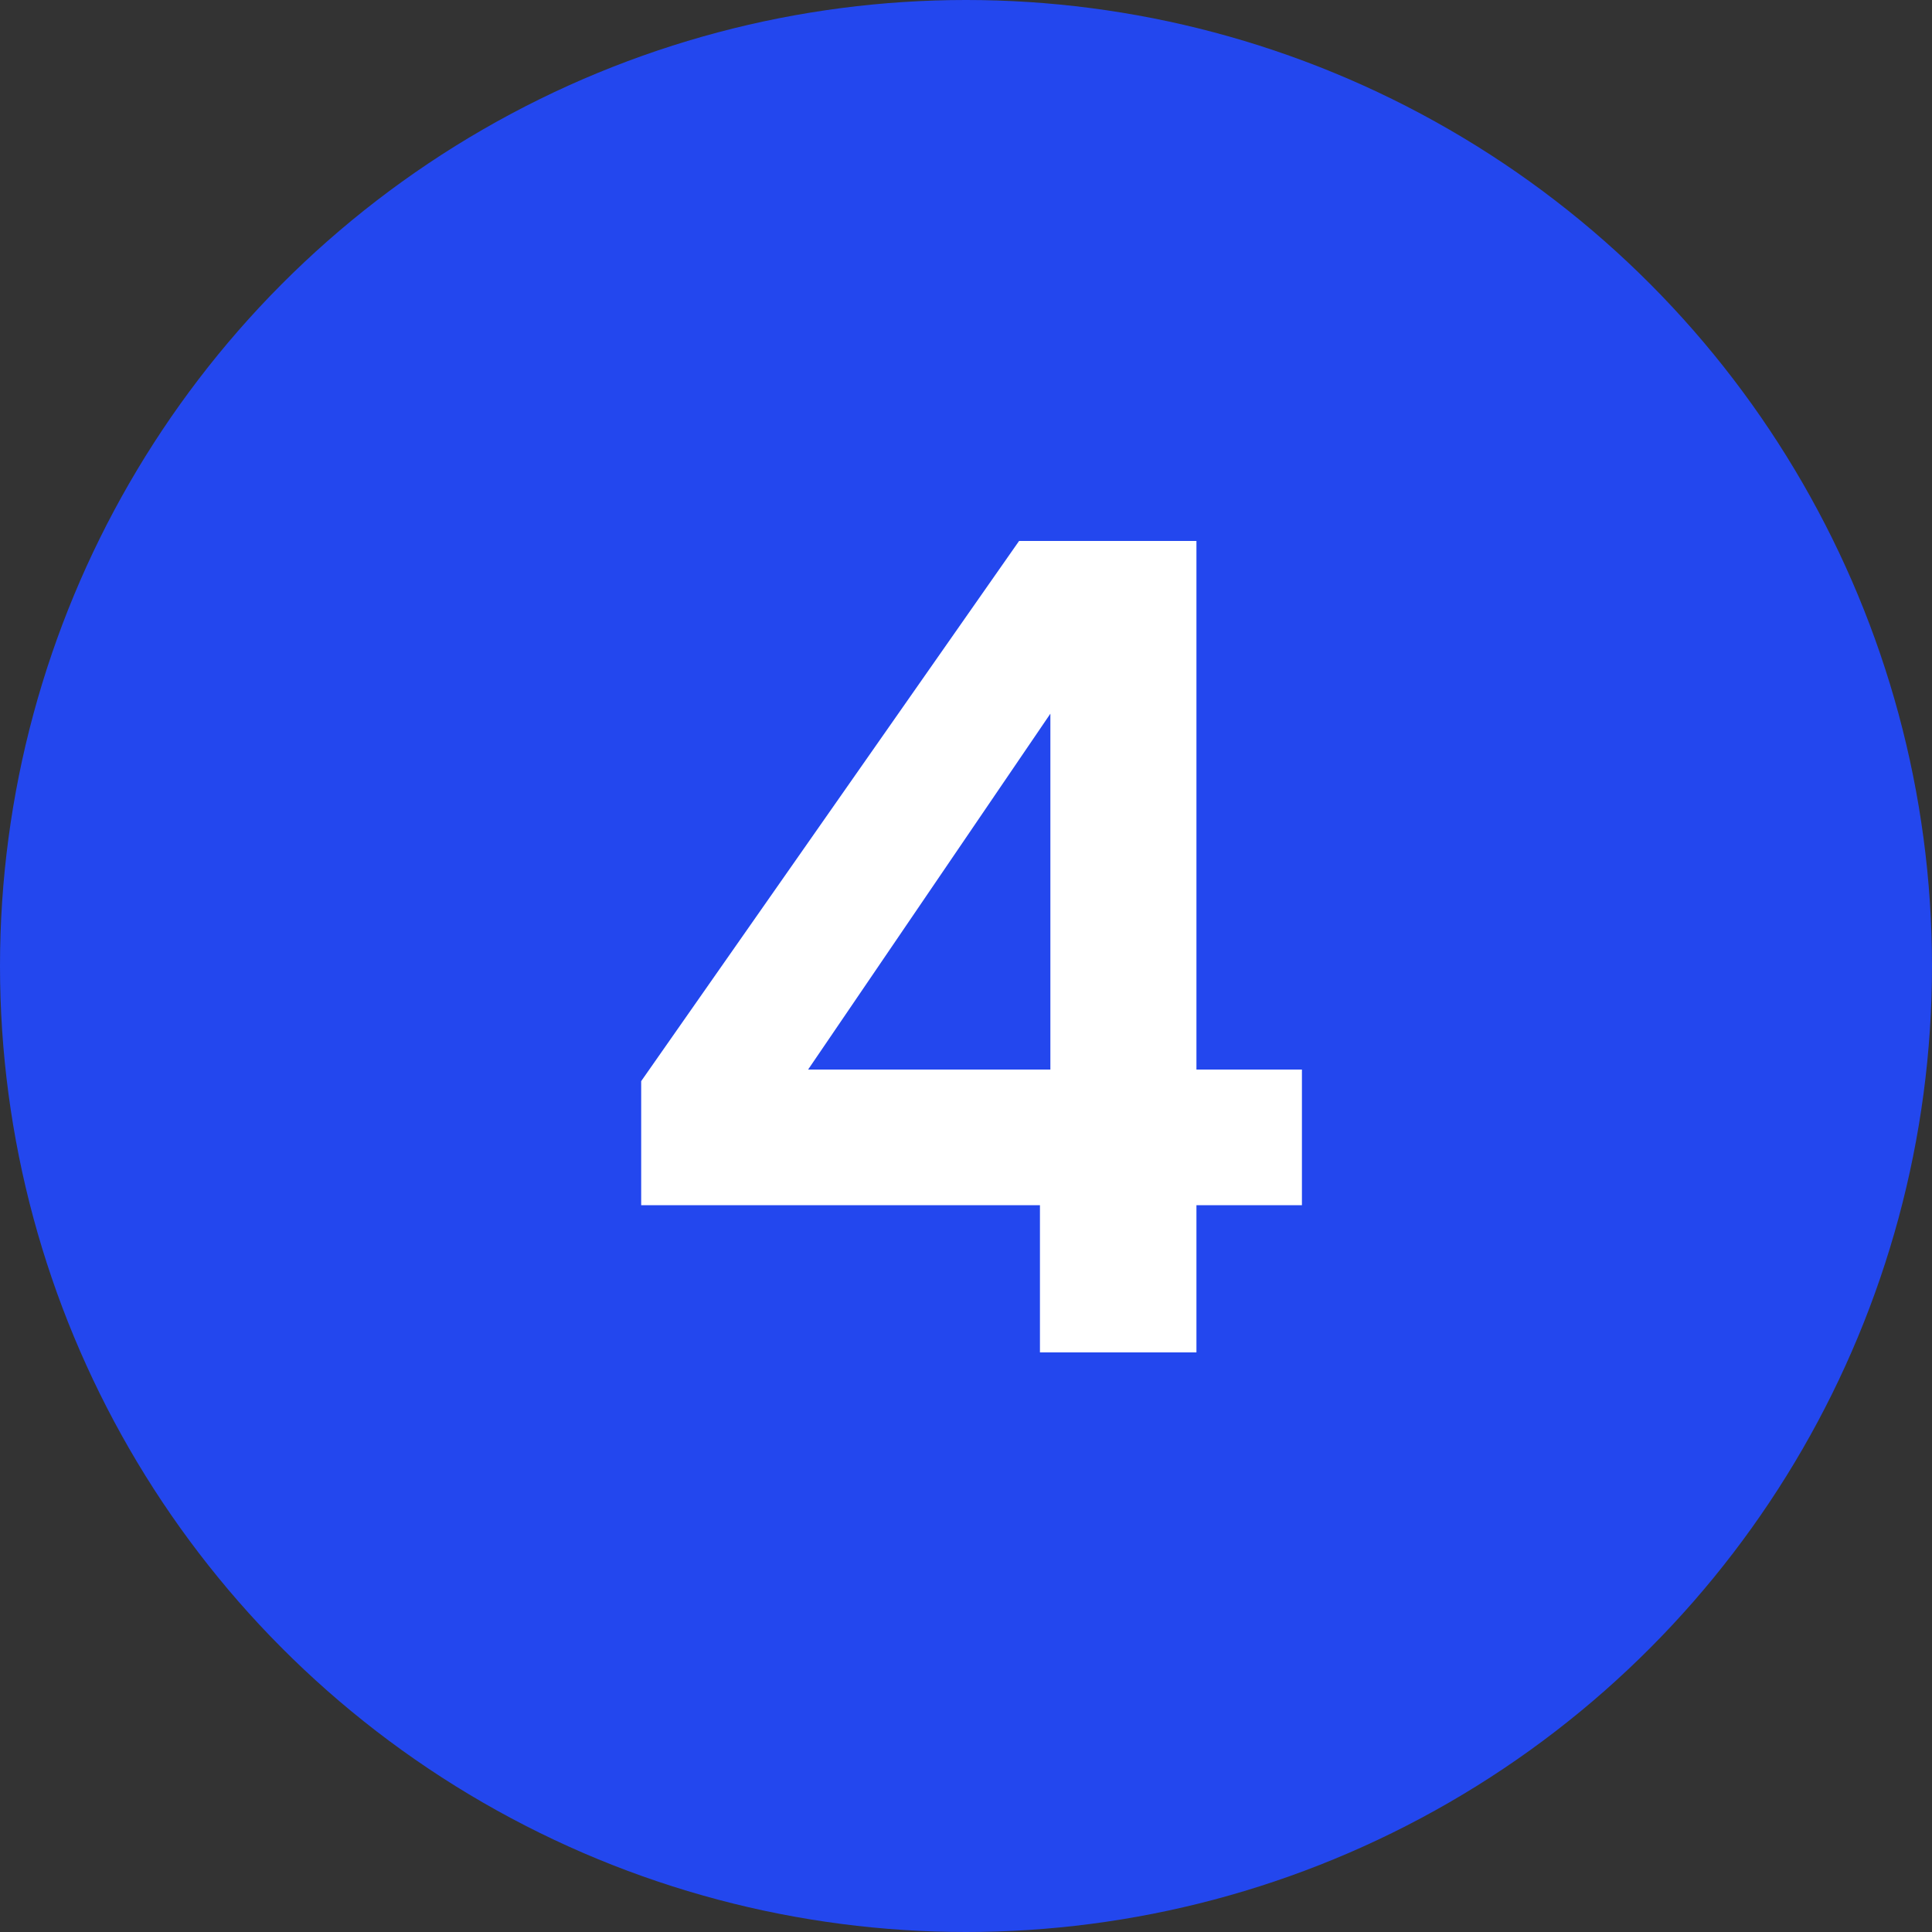 <svg xmlns="http://www.w3.org/2000/svg" width="40" height="40" viewBox="0 0 40 40" fill="none"><rect x="0" y="0" width="40" height="40" fill="#333333" stroke="none"/><circle cx="20" cy="20" r="20" fill="#2347EE"></circle><path d="M21.531 28V24.952H13.275V22.384L21.099 11.2H24.771V22.144H26.955V24.952H24.771V28H21.531ZM16.731 22.144H21.747V14.776L16.731 22.144Z" fill="white"></path></svg>